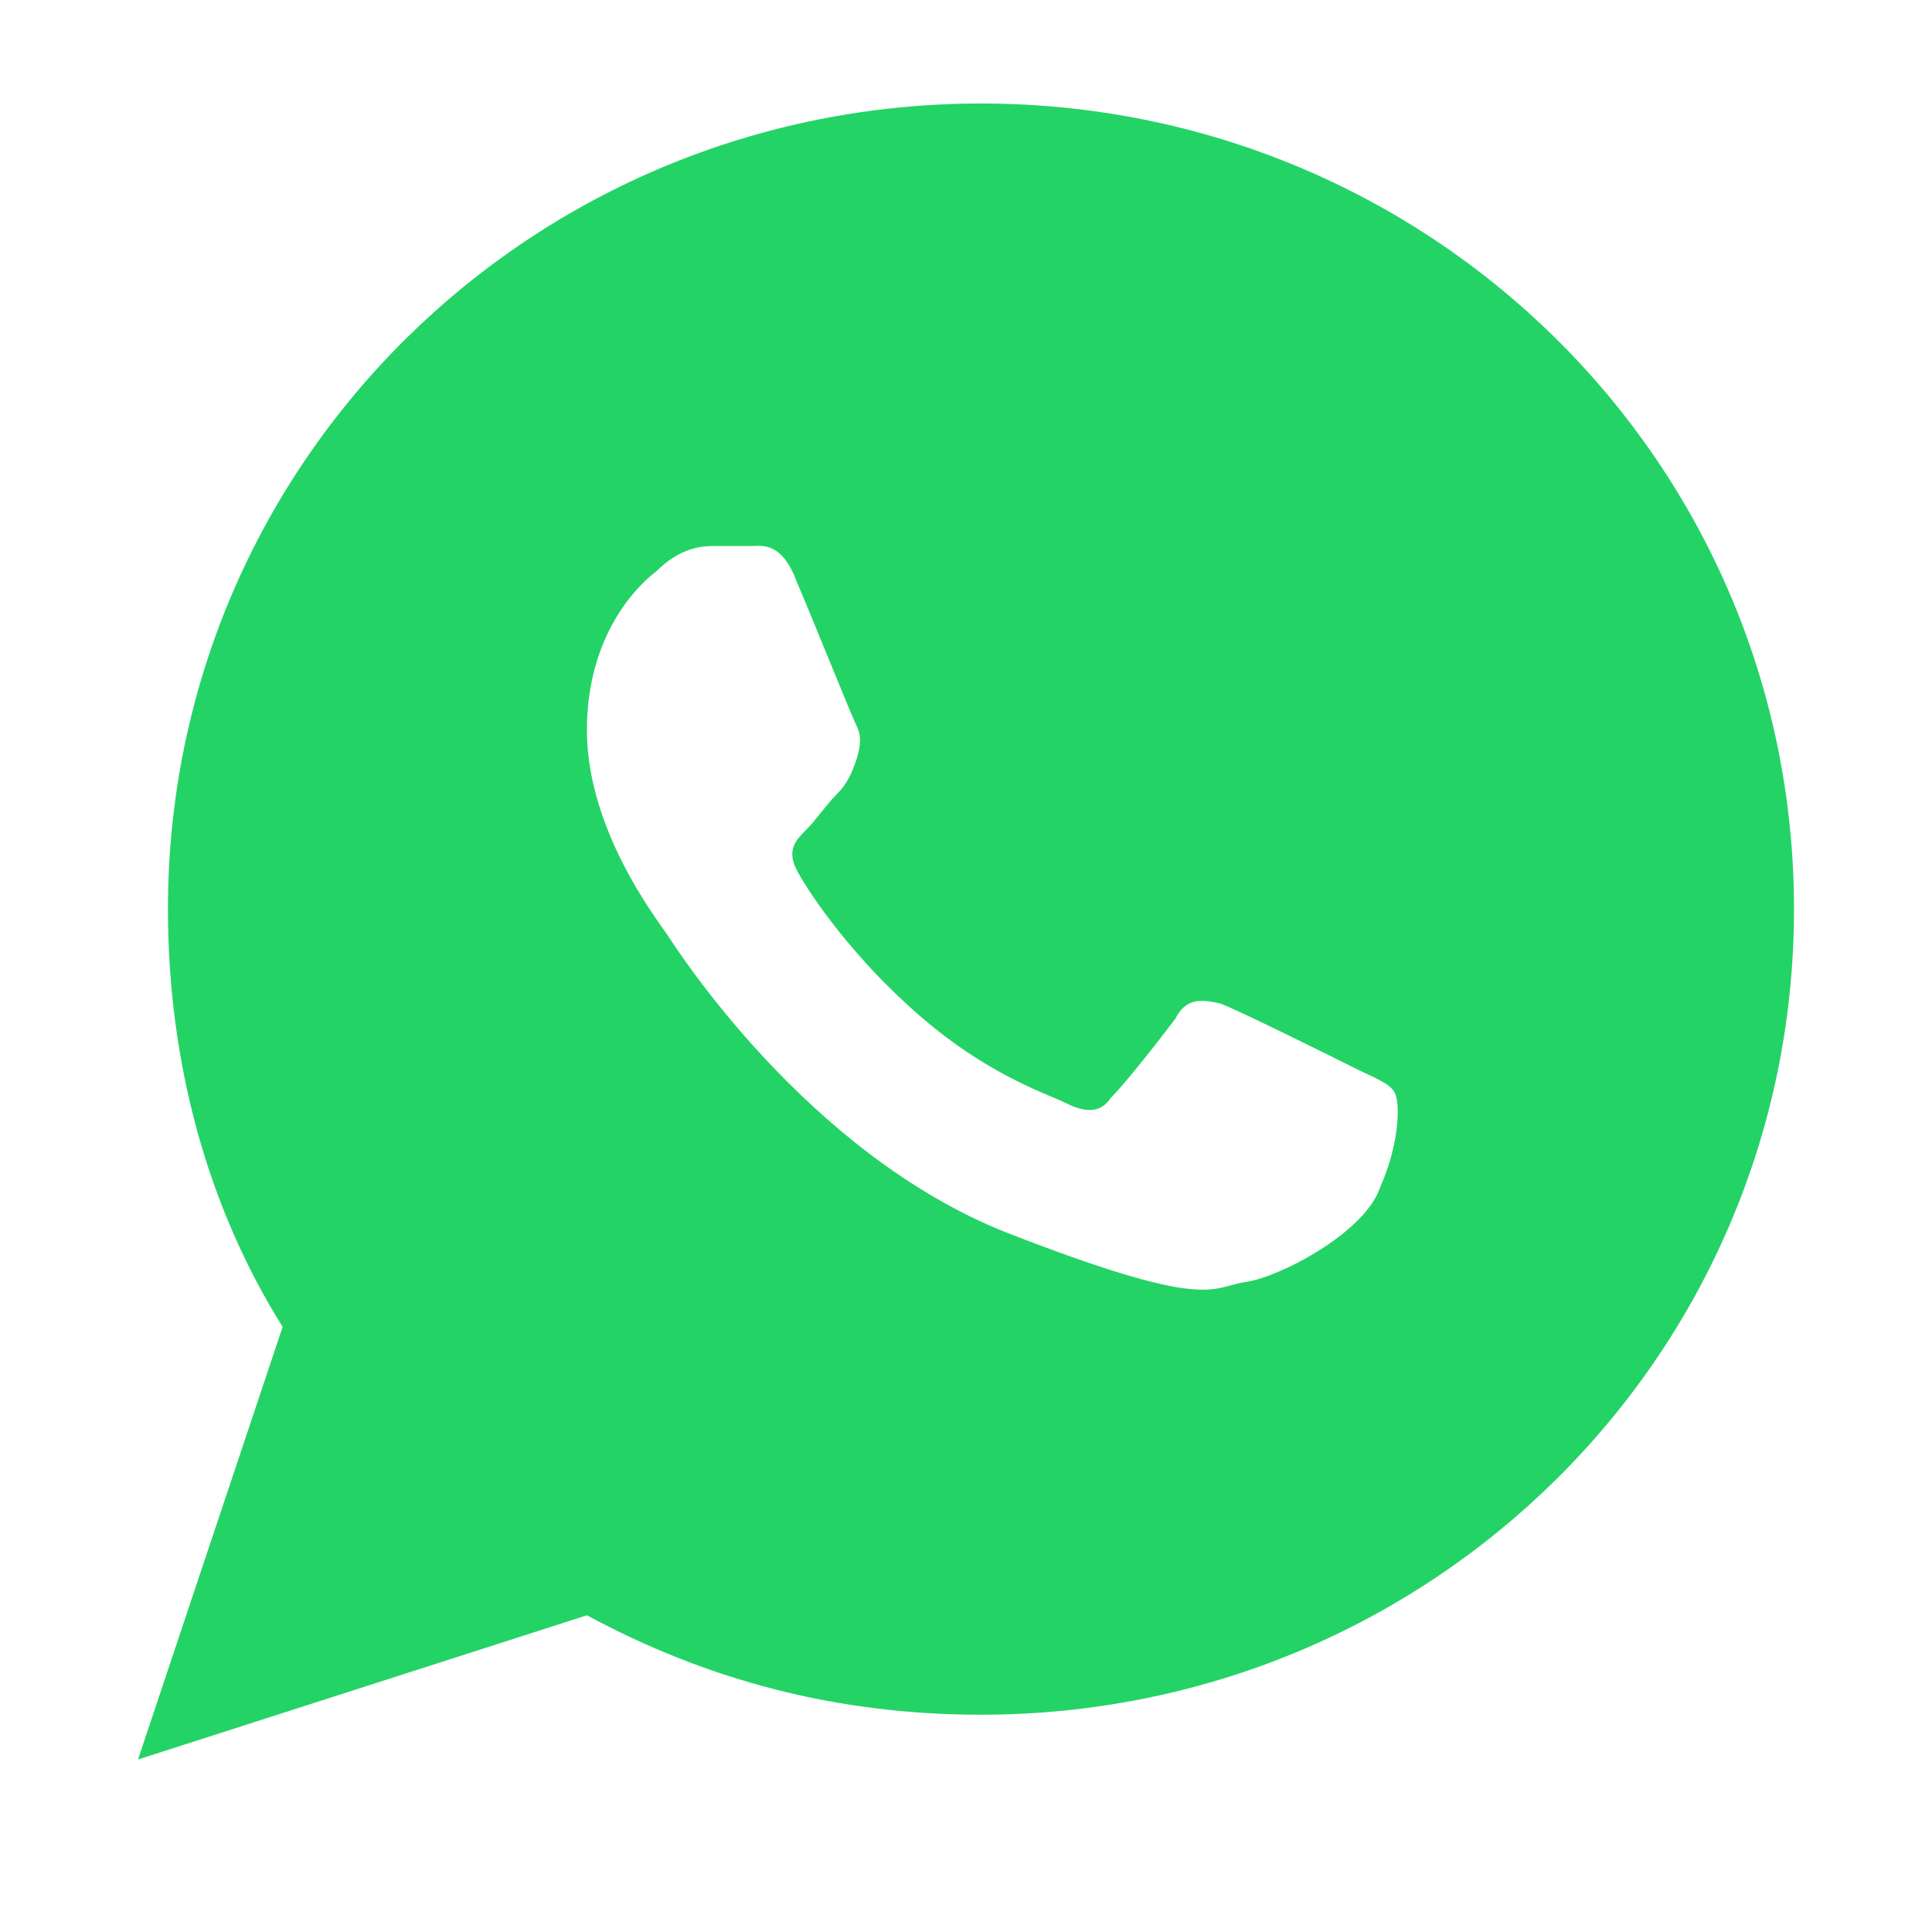 <?xml version="1.0" encoding="UTF-8"?> <svg xmlns="http://www.w3.org/2000/svg" width="28" height="28" viewBox="0 0 28 28" fill="none"><path d="M14.217 24.851C12.12 24.851 10.241 24.347 8.506 23.41L2 25.5L4.096 19.23C3.012 17.5 2.434 15.41 2.434 13.176C2.434 6.689 7.711 1.5 14.217 1.5C20.723 1.5 26 6.689 26 13.176C26 19.662 20.723 24.851 14.217 24.851ZM20.217 15.842C20.145 15.698 19.928 15.626 19.639 15.482C19.349 15.338 17.904 14.617 17.687 14.545C17.398 14.473 17.181 14.473 17.036 14.761C16.819 15.05 16.313 15.698 16.096 15.914C15.952 16.131 15.735 16.131 15.446 15.986C15.157 15.842 14.217 15.554 13.133 14.545C12.265 13.752 11.687 12.887 11.542 12.599C11.398 12.311 11.542 12.167 11.687 12.023C11.831 11.878 11.976 11.662 12.12 11.518C12.265 11.374 12.337 11.23 12.41 11.014C12.482 10.797 12.482 10.653 12.41 10.509C12.337 10.365 11.759 8.923 11.542 8.419C11.325 7.842 11.036 7.914 10.892 7.914C10.747 7.914 10.53 7.914 10.313 7.914C10.096 7.914 9.807 7.986 9.518 8.275C9.229 8.491 8.506 9.212 8.506 10.581C8.506 12.023 9.518 13.32 9.663 13.536C9.807 13.752 11.687 16.707 14.578 17.86C17.542 19.014 17.542 18.653 18.048 18.581C18.554 18.509 19.783 17.86 20 17.212C20.289 16.563 20.289 15.986 20.217 15.842Z" fill="#24D366"></path></svg> 